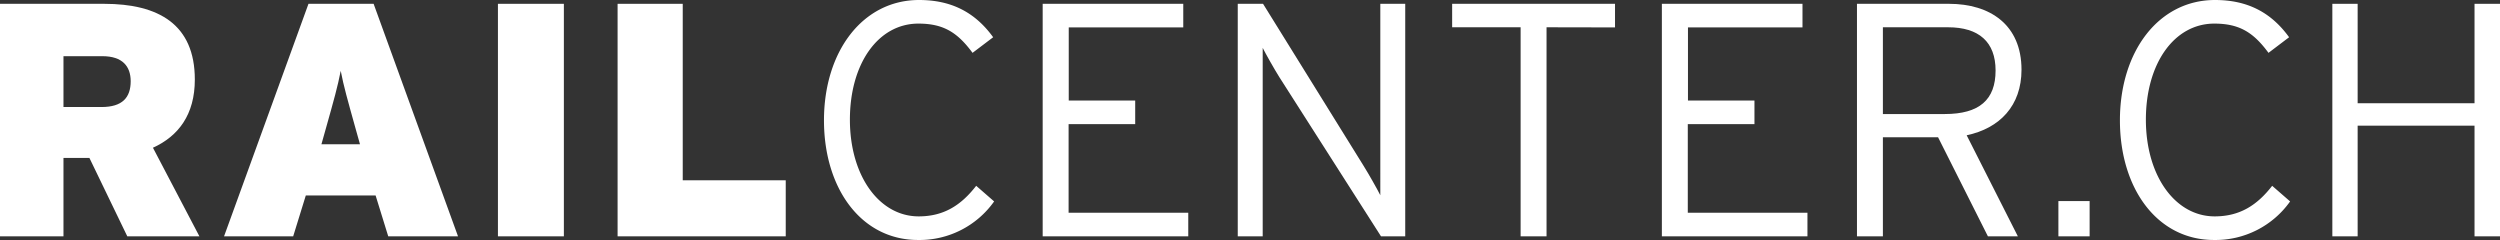 <svg xmlns="http://www.w3.org/2000/svg" viewBox="0 0 720.38 69.15"><rect x="0" y="0" width="720.38" height="69.15" fill="#333333" stroke="none"/><defs><style>.cls-1{fill:#fff;}</style></defs><title>Logo_Railcenter</title><g id="Produkteblatt"><g id="_21.06.2011" data-name="21.06.2011"><path class="cls-1" d="M103.45,303,92.53,280.4H85.06V303H66.77V236h30c15.7,0,26.14,5.93,26.14,21.83,0,10.06-4.69,16.29-12.07,19.64L124.23,303Zm-7.18-51.91H85.06v14.65H96c6,0,8.43-2.68,8.43-7.47C104.41,254.06,102.11,251.09,96.27,251.09Z" transform="translate(-66.77 -234.9)"/><path class="cls-1" d="M178.64,303,175,291.22H154.89L151.25,303H131.33l24.33-67h18.77l24.32,67Zm-9.38-30.94c-2.4-8.62-3.45-12.26-4.31-16.75-.87,4.49-1.92,8.23-4.32,16.75l-1.24,4.41H170.5Z" transform="translate(-66.77 -234.9)"/><path class="cls-1" d="M210.25,303V236h19v67Z" transform="translate(-66.77 -234.9)"/><path class="cls-1" d="M244.73,303V236H263.5v50.85h29.68V303Z" transform="translate(-66.77 -234.9)"/><path class="cls-1" d="M331.3,304.05c-16.37,0-27.1-14.84-27.1-34.47,0-19.93,11.21-34.68,27.39-34.68,9.19,0,16.09,3.45,21.36,10.73l-5.94,4.5c-4.31-5.84-8.33-8.43-15.61-8.43-11.49,0-19.73,11.4-19.73,27.68s8.52,27.87,19.82,27.87c7.28,0,12.26-3.25,16.57-8.81l5.17,4.5A26.33,26.33,0,0,1,331.3,304.05Z" transform="translate(-66.77 -234.9)"/><path class="cls-1" d="M704.74,304.05c-16.38,0-27.11-14.84-27.11-34.47,0-19.93,11.21-34.68,27.39-34.68,9.2,0,16.1,3.45,21.36,10.73l-5.94,4.5c-4.3-5.84-8.33-8.43-15.61-8.43-11.49,0-19.72,11.4-19.72,27.68s8.52,27.87,19.82,27.87c7.28,0,12.26-3.25,16.57-8.81l5.17,4.5A26.35,26.35,0,0,1,704.74,304.05Z" transform="translate(-66.77 -234.9)"/><path class="cls-1" d="M367.22,303V236h40.51v6.8h-33v21.07h19.15v6.8H374.69V296.2h34.48V303Z" transform="translate(-66.77 -234.9)"/><path class="cls-1" d="M464.71,303l-29.3-45.88c-1.44-2.3-3.93-6.7-4.79-8.42V303h-7.19V236h7.29l29,46.73c1.44,2.3,3.93,6.71,4.79,8.43V236h7.18v67Z" transform="translate(-66.77 -234.9)"/><path class="cls-1" d="M512.41,242.76V303h-7.47V242.76H485.21V236h46.93v6.8Z" transform="translate(-66.77 -234.9)"/><path class="cls-1" d="M545.64,303V236h40.52v6.8h-33v21.07h19.16v6.8H553.11V296.2h34.48V303Z" transform="translate(-66.77 -234.9)"/><path class="cls-1" d="M633.47,273.88,648.22,303h-8.63l-14.36-28.54h-15.9V303h-7.47V236h26.53c11.78,0,20.88,6,20.88,19C649.27,265.36,643,271.87,633.47,273.88Zm-5.37-31.12H609.33v25h17.81c10,0,14.66-4.12,14.66-12.55C641.8,247,637,242.76,628.1,242.76Z" transform="translate(-66.77 -234.9)"/><path class="cls-1" d="M659.9,303V292.84h9V303Z" transform="translate(-66.77 -234.9)"/><path class="cls-1" d="M738.84,303V236h7.29v28.65h33.68V236h7.34v67h-7.34V271.11H746.13V303Z" transform="translate(-66.77 -234.9)"/></g></g></svg>